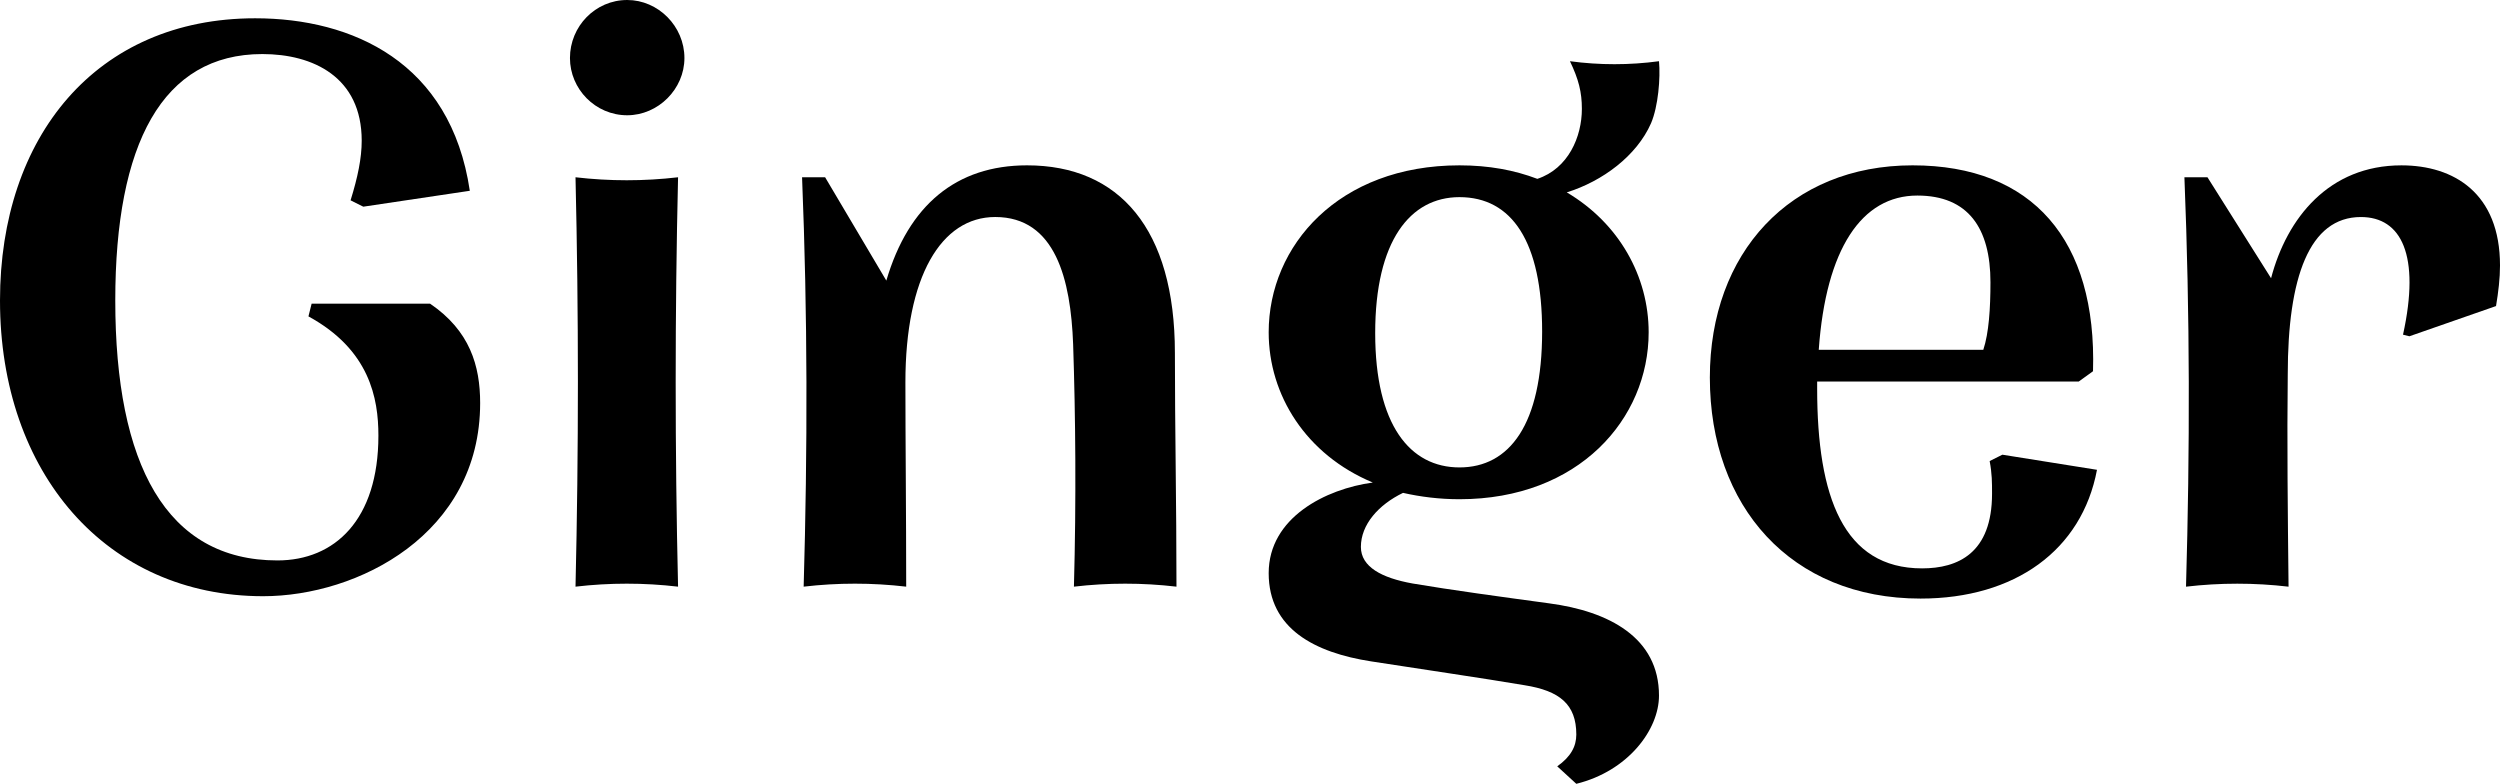 <?xml version="1.0" encoding="utf-8"?>
<!-- Generator: Adobe Illustrator 24.0.1, SVG Export Plug-In . SVG Version: 6.00 Build 0)  -->
<svg version="1.1" id="Layer_1" xmlns="http://www.w3.org/2000/svg" xmlns:xlink="http://www.w3.org/1999/xlink" x="0px" y="0px"
	 viewBox="0 0 301.606 94.56" enable-background="new 0 0 301.606 94.56" xml:space="preserve">
<g>
	<path d="M0,36.251C0,16.495,11.604,2.206,30.785,2.206c11.701,0,23.593,5.275,25.894,20.811l-12.85,1.918l-1.535-0.767
		c0.864-2.782,1.343-5.083,1.343-7.193c0-7.672-5.85-10.453-11.988-10.453c-12.084,0-17.742,10.837-17.742,29.73
		c0,19.756,6.138,31.36,19.564,31.36c6.905,0,12.18-4.891,12.18-15.057c0-4.507-1.055-10.358-8.44-14.385l0.383-1.534h14.29
		c4.795,3.261,6.042,7.48,6.042,11.988c0,15.824-14.769,23.305-26.182,23.305C12.851,71.927,0,57.062,0,36.251z"/>
	<path d="M68.761,7.001C68.761,3.165,71.83,0,75.666,0c3.74,0,6.905,3.165,6.905,7.001c0,3.74-3.165,6.905-6.905,6.905
		C71.83,13.906,68.761,10.741,68.761,7.001z M69.431,21.386c4.125,0.48,8.248,0.48,12.372,0c-0.383,16.495-0.383,32.895,0,49.39
		c-4.124-0.48-8.247-0.48-12.372,0C69.816,54.281,69.816,37.882,69.431,21.386z"/>
	<path d="M141.933,70.776c-4.125-0.48-8.248-0.48-12.372,0c0.288-10.453,0.192-20.715-0.096-29.251
		c-0.288-7.768-2.11-15.344-9.399-15.344c-6.521,0-10.836,7.193-10.836,19.948c0,6.905,0.096,15.824,0.096,24.647
		c-4.124-0.48-8.247-0.48-12.371,0c0.479-16.687,0.479-32.703-0.192-49.39h2.781l7.385,12.467
		c2.685-9.111,8.44-13.906,16.975-13.906c11.124,0,17.838,7.672,17.838,22.633C141.741,51.404,141.933,60.898,141.933,70.776z"/>
	<path d="M200.145,83.915c0,4.124-3.74,9.111-9.975,10.646l-2.301-2.11c1.631-1.151,2.301-2.398,2.301-3.836
		c0-3.645-2.013-5.275-6.233-5.946c-5.083-0.863-12.371-1.918-18.509-2.877c-6.809-1.055-12.371-3.932-12.371-10.646
		c0-6.713,6.905-10.165,12.562-10.933c-8.055-3.356-12.562-10.549-12.562-18.125c0-10.453,8.439-20.14,23.016-20.14
		c3.549,0,6.618,0.575,9.399,1.63c3.74-1.247,5.37-5.082,5.37-8.439c0-2.014-0.383-3.549-1.438-5.754
		c3.549,0.48,7.193,0.48,10.742,0c0.191,2.014-0.097,5.466-0.959,7.48c-1.726,3.932-5.85,7.001-10.166,8.344
		c6.33,3.74,9.878,10.166,9.878,16.879c0,10.453-8.44,20.14-22.825,20.14c-2.398,0-4.699-0.288-6.809-0.767
		c-2.973,1.438-5.083,3.836-5.083,6.521c0,2.398,2.494,3.74,6.234,4.412c4.507,0.767,10.836,1.63,16.495,2.398
		C194.102,73.749,200.145,76.914,200.145,83.915z M165.907,40.183c0,11.125,4.22,16.208,10.166,16.208
		c6.042,0,9.974-5.179,9.974-16.4c0-10.837-3.644-16.208-9.974-16.208C170.127,23.784,165.907,29.058,165.907,40.183z"/>
	<path d="M252.985,56.678c-1.822,9.686-9.878,15.536-21.29,15.536c-15.632,0-25.415-11.125-25.415-26.661
		c0-15.057,9.686-25.606,24.456-25.606c14.481,0,22.249,9.015,21.77,24.839l-1.727,1.247h-31.552v0.863
		c0,13.043,3.165,21.674,12.659,21.674c4.316,0,8.44-1.822,8.44-9.015c0-1.343,0-2.398-0.288-3.932l1.534-0.767L252.985,56.678z
		 M219.419,42.197h19.852c0.671-2.014,0.863-4.987,0.863-8.151c0-6.522-2.685-10.454-8.823-10.454
		C224.598,23.592,220.282,30.018,219.419,42.197z"/>
	<path d="M263.533,21.386h2.781l7.673,12.18c1.917-7.289,7-13.618,15.728-13.618c6.329,0,11.892,3.357,11.892,12.084
		c0,1.534-0.192,3.165-0.48,4.891l-10.453,3.645l-0.768-0.192c2.111-9.591-0.191-14.194-5.082-14.194
		c-6.234,0-8.823,7.289-8.823,18.989c-0.097,7.864,0,16.783,0.096,25.606c-4.124-0.48-8.247-0.48-12.371,0
		C264.204,54.089,264.204,38.073,263.533,21.386z"/>
</g>
</svg>
